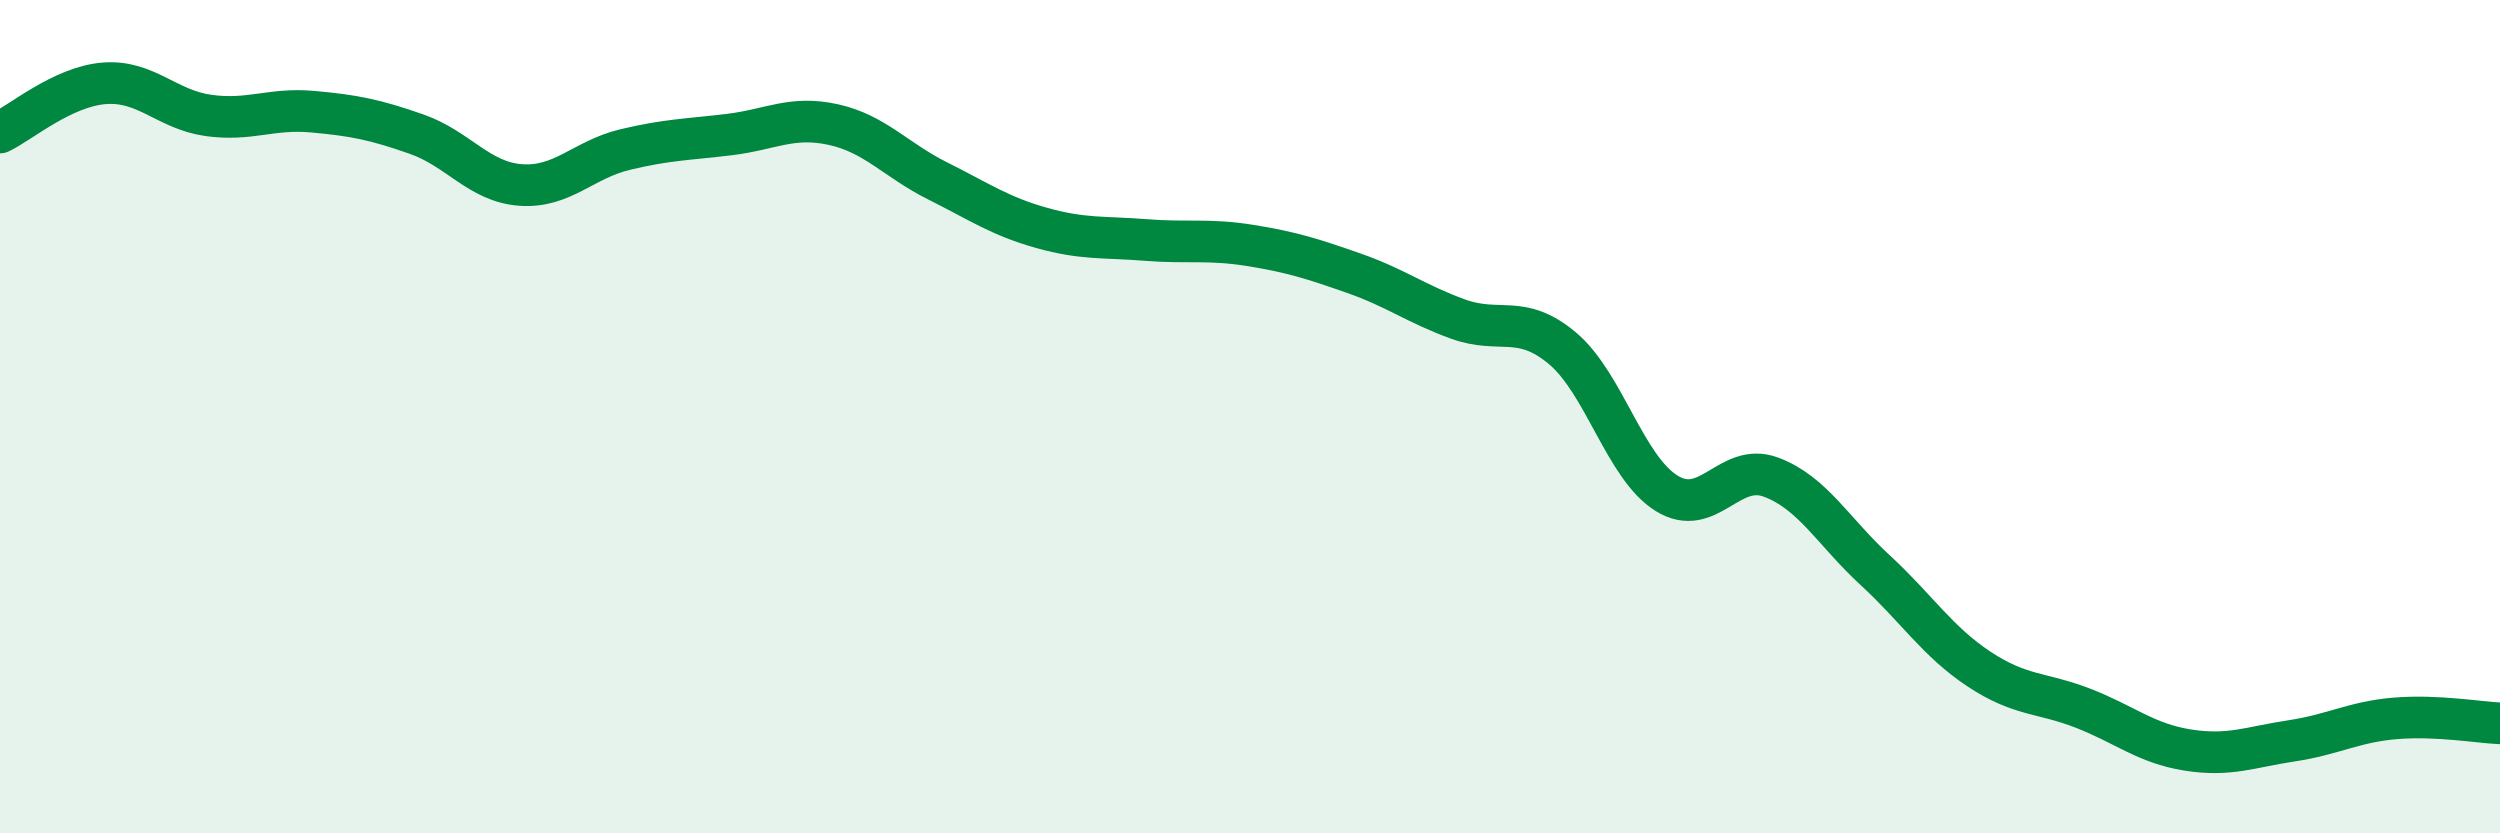
    <svg width="60" height="20" viewBox="0 0 60 20" xmlns="http://www.w3.org/2000/svg">
      <path
        d="M 0,3.18 C 0.5,2.94 1.5,2.08 2.5,2 C 3.5,1.92 4,2.63 5,2.77 C 6,2.91 6.5,2.59 7.5,2.68 C 8.5,2.77 9,2.87 10,3.22 C 11,3.57 11.5,4.37 12.5,4.44 C 13.5,4.51 14,3.83 15,3.59 C 16,3.35 16.5,3.35 17.5,3.23 C 18.5,3.11 19,2.77 20,2.99 C 21,3.21 21.5,3.84 22.5,4.34 C 23.5,4.84 24,5.19 25,5.47 C 26,5.75 26.5,5.68 27.5,5.76 C 28.5,5.84 29,5.73 30,5.89 C 31,6.05 31.5,6.21 32.5,6.56 C 33.5,6.91 34,7.3 35,7.66 C 36,8.02 36.5,7.52 37.5,8.36 C 38.5,9.2 39,11.22 40,11.84 C 41,12.46 41.5,11.08 42.5,11.45 C 43.5,11.82 44,12.76 45,13.68 C 46,14.6 46.5,15.4 47.5,16.06 C 48.5,16.72 49,16.61 50,17 C 51,17.39 51.5,17.84 52.5,18 C 53.5,18.16 54,17.93 55,17.78 C 56,17.63 56.5,17.32 57.5,17.24 C 58.5,17.16 59.5,17.34 60,17.36L60 20L0 20Z"
        fill="#008740"
        opacity="0.1"
        stroke-linecap="round"
        stroke-linejoin="round"
      />
      <path
        d="M 0,3.18 C 0.5,2.94 1.5,2.08 2.5,2 C 3.5,1.92 4,2.63 5,2.77 C 6,2.91 6.5,2.59 7.5,2.68 C 8.5,2.77 9,2.87 10,3.22 C 11,3.57 11.5,4.37 12.5,4.44 C 13.5,4.51 14,3.83 15,3.59 C 16,3.35 16.5,3.35 17.5,3.23 C 18.5,3.11 19,2.77 20,2.99 C 21,3.21 21.5,3.84 22.5,4.34 C 23.5,4.84 24,5.19 25,5.47 C 26,5.75 26.5,5.68 27.5,5.76 C 28.5,5.84 29,5.73 30,5.89 C 31,6.05 31.5,6.21 32.5,6.56 C 33.5,6.91 34,7.3 35,7.66 C 36,8.02 36.5,7.52 37.5,8.36 C 38.5,9.2 39,11.22 40,11.84 C 41,12.46 41.5,11.08 42.5,11.45 C 43.5,11.82 44,12.76 45,13.68 C 46,14.6 46.5,15.4 47.5,16.06 C 48.5,16.72 49,16.61 50,17 C 51,17.39 51.5,17.84 52.5,18 C 53.5,18.16 54,17.93 55,17.78 C 56,17.63 56.5,17.32 57.5,17.24 C 58.5,17.16 59.5,17.34 60,17.36"
        stroke="#008740"
        stroke-width="1"
        fill="none"
        stroke-linecap="round"
        stroke-linejoin="round"
      />
    </svg>
  